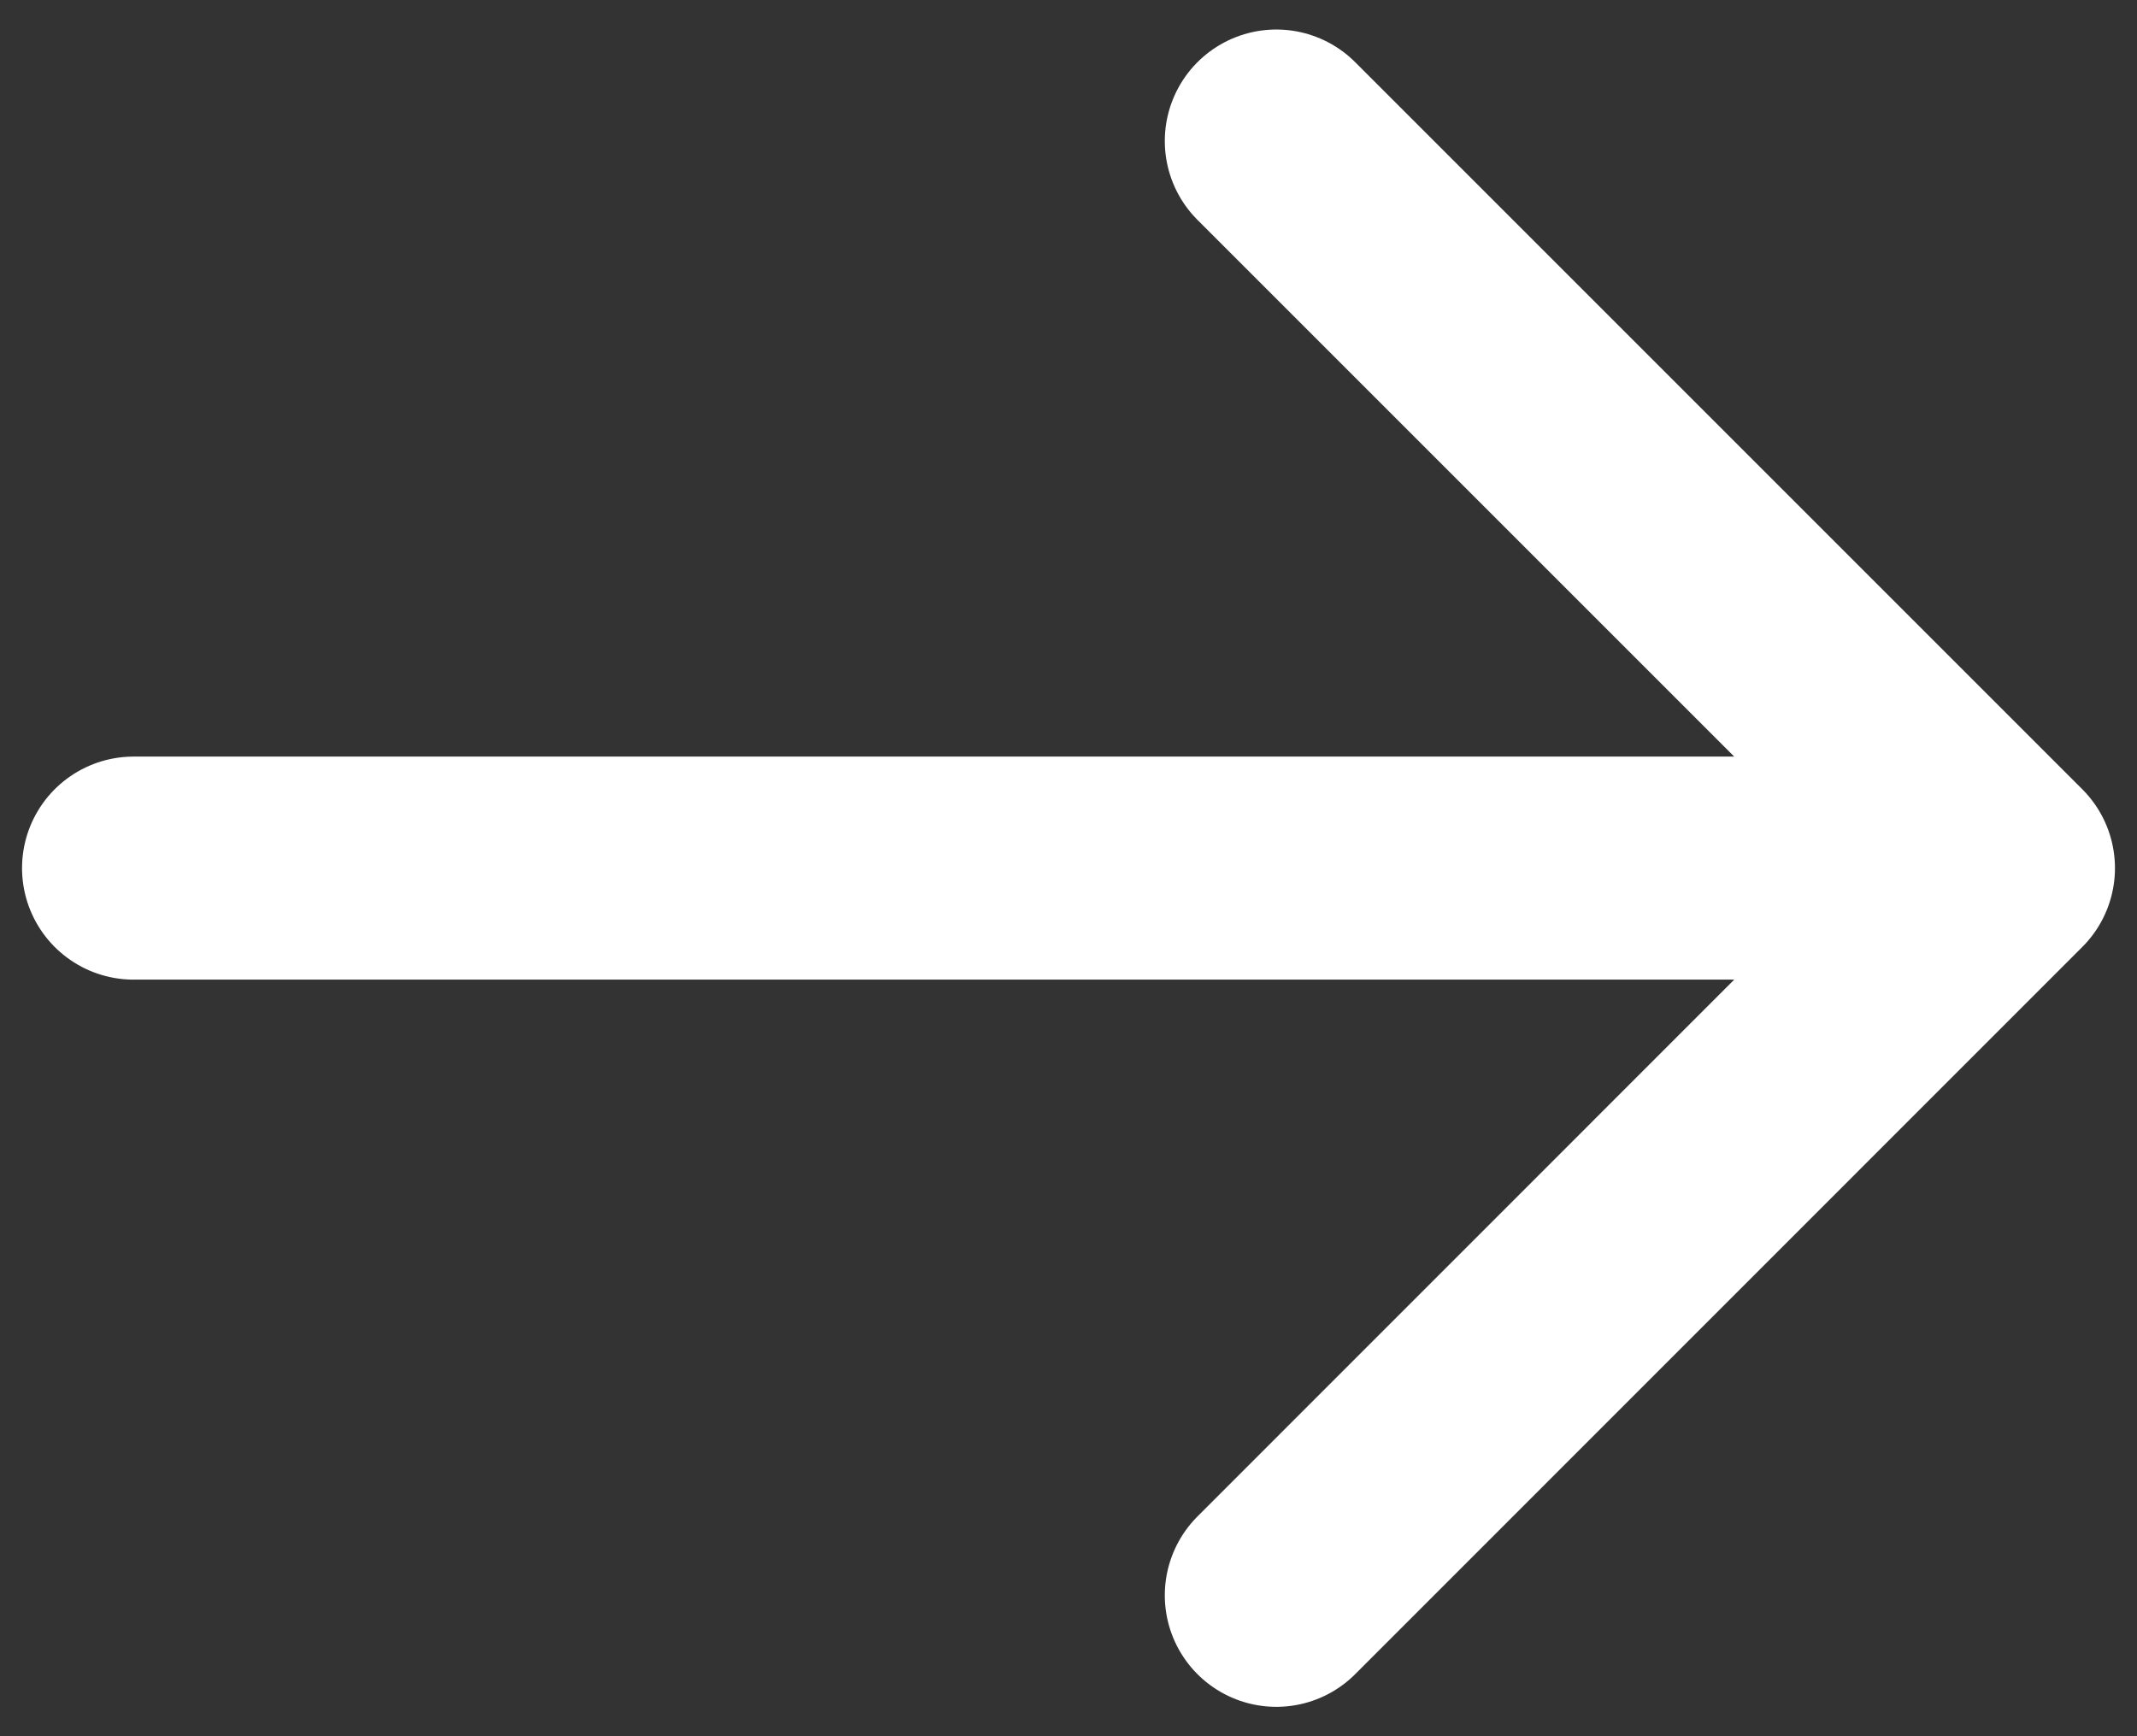 <svg width="16" height="13" viewBox="0 0 16 13" fill="none" xmlns="http://www.w3.org/2000/svg">
<rect x="0" y="0" width="16" height="13" fill="#333333" stroke="none"/>
<path d="M9.556 1.056L15 6.5M15 6.5L9.556 11.945M15 6.5L1 6.5" stroke="white" stroke-width="1.67" stroke-linecap="round" stroke-linejoin="round"/>
</svg>
